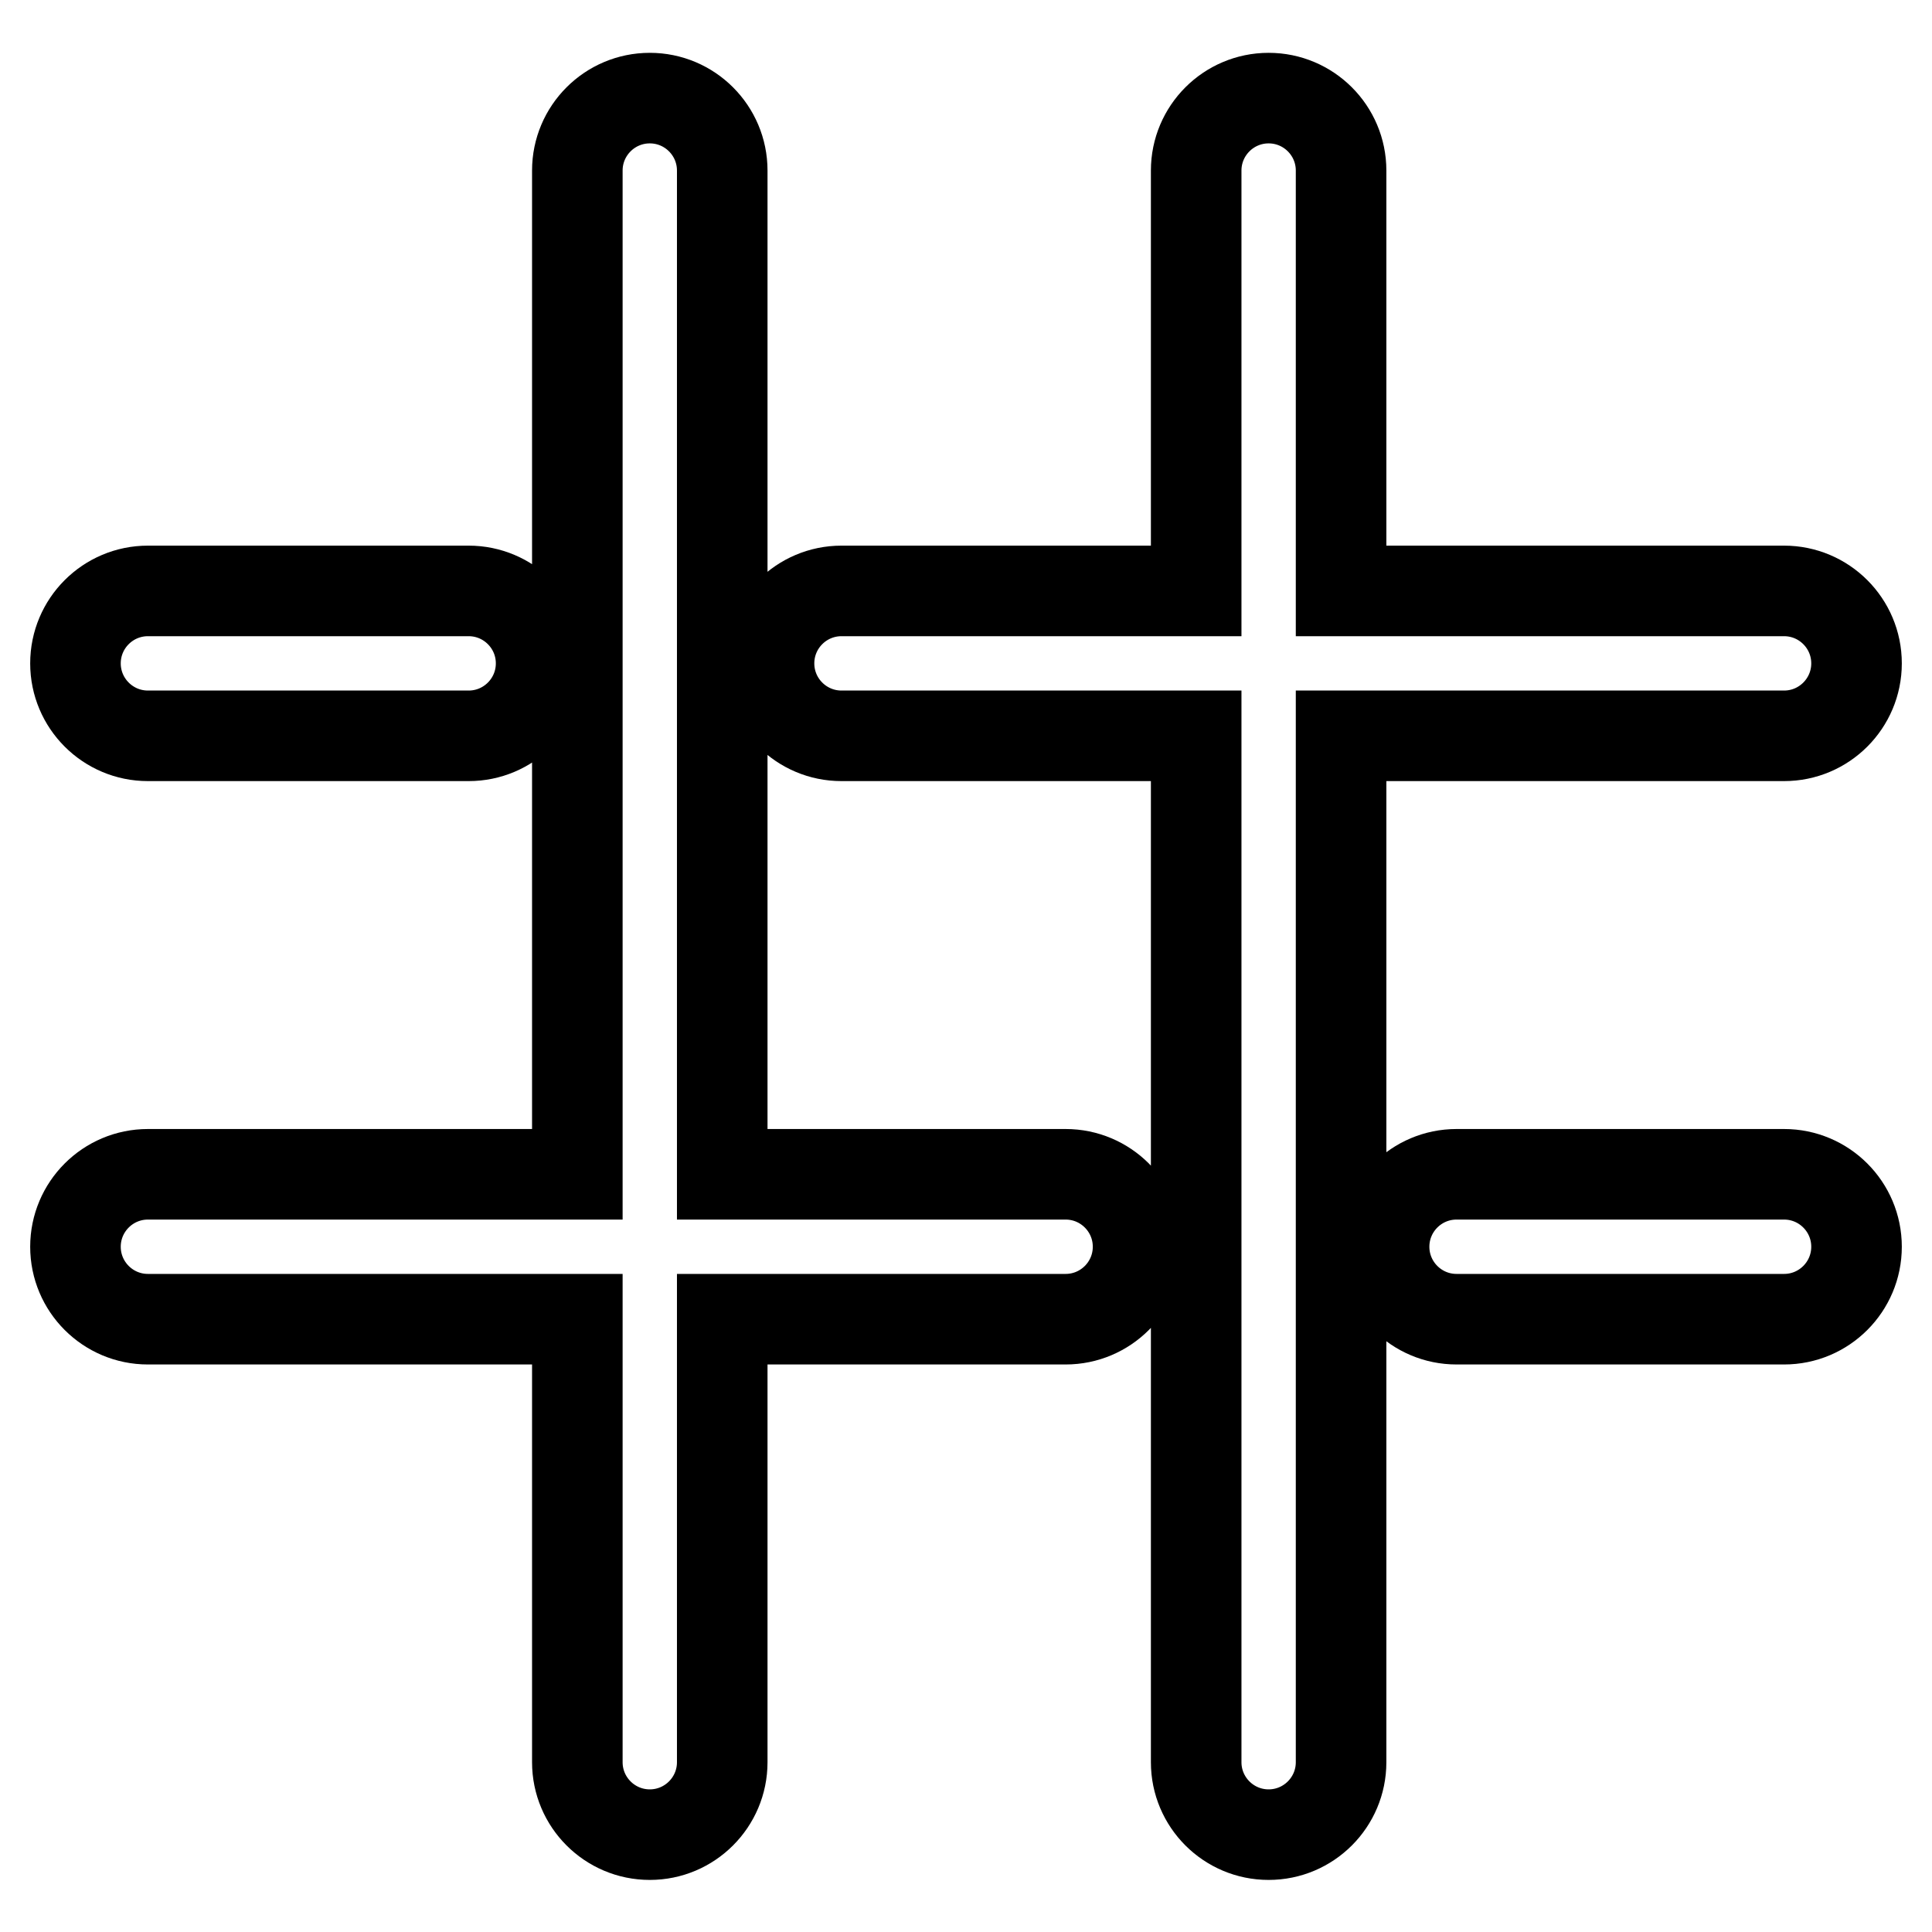 <?xml version="1.0" encoding="utf-8"?>
<!-- Svg Vector Icons : http://www.onlinewebfonts.com/icon -->
<!DOCTYPE svg PUBLIC "-//W3C//DTD SVG 1.1//EN" "http://www.w3.org/Graphics/SVG/1.1/DTD/svg11.dtd">
<svg version="1.1" xmlns="http://www.w3.org/2000/svg" xmlns:xlink="http://www.w3.org/1999/xlink" x="0px" y="0px" viewBox="0 0 256 256" enable-background="new 0 0 256 256" xml:space="preserve">
<g> <path stroke-width="12" fill-opacity="0" stroke="#000000"  d="M19.6,97.5h42.5c5.3,0,9.6-4.3,9.6-9.6s-4.3-9.6-9.6-9.6H19.6c-5.3,0-9.6,4.3-9.6,9.6S14.3,97.5,19.6,97.5z  M236.4,97.5c5.3,0,9.6-4.3,9.6-9.6s-4.3-9.6-9.6-9.6h-58.7V22.6c0-5.3-4.3-9.6-9.6-9.6c-5.3,0-9.6,4.3-9.6,9.6v55.7h-47 c-5.3,0-9.6,4.3-9.6,9.6s4.3,9.6,9.6,9.6h47v136c0,5.3,4.3,9.6,9.6,9.6c5.3,0,9.6-4.3,9.6-9.6v-136H236.4z M236.4,155.6H193 c-5.3,0-9.6,4.3-9.6,9.6s4.3,9.6,9.6,9.6h43.4c5.3,0,9.6-4.3,9.6-9.6S241.7,155.6,236.4,155.6z M141.2,155.6H95.7v-133 c0-5.3-4.3-9.6-9.6-9.6c-5.3,0-9.6,4.3-9.6,9.6v133H19.6c-5.3,0-9.6,4.3-9.6,9.6s4.3,9.6,9.6,9.6h56.9v58.7c0,5.3,4.3,9.6,9.6,9.6 c5.3,0,9.6-4.3,9.6-9.6v-58.7h45.5c5.3,0,9.6-4.3,9.6-9.6S146.5,155.6,141.2,155.6z"/></g>
</svg>